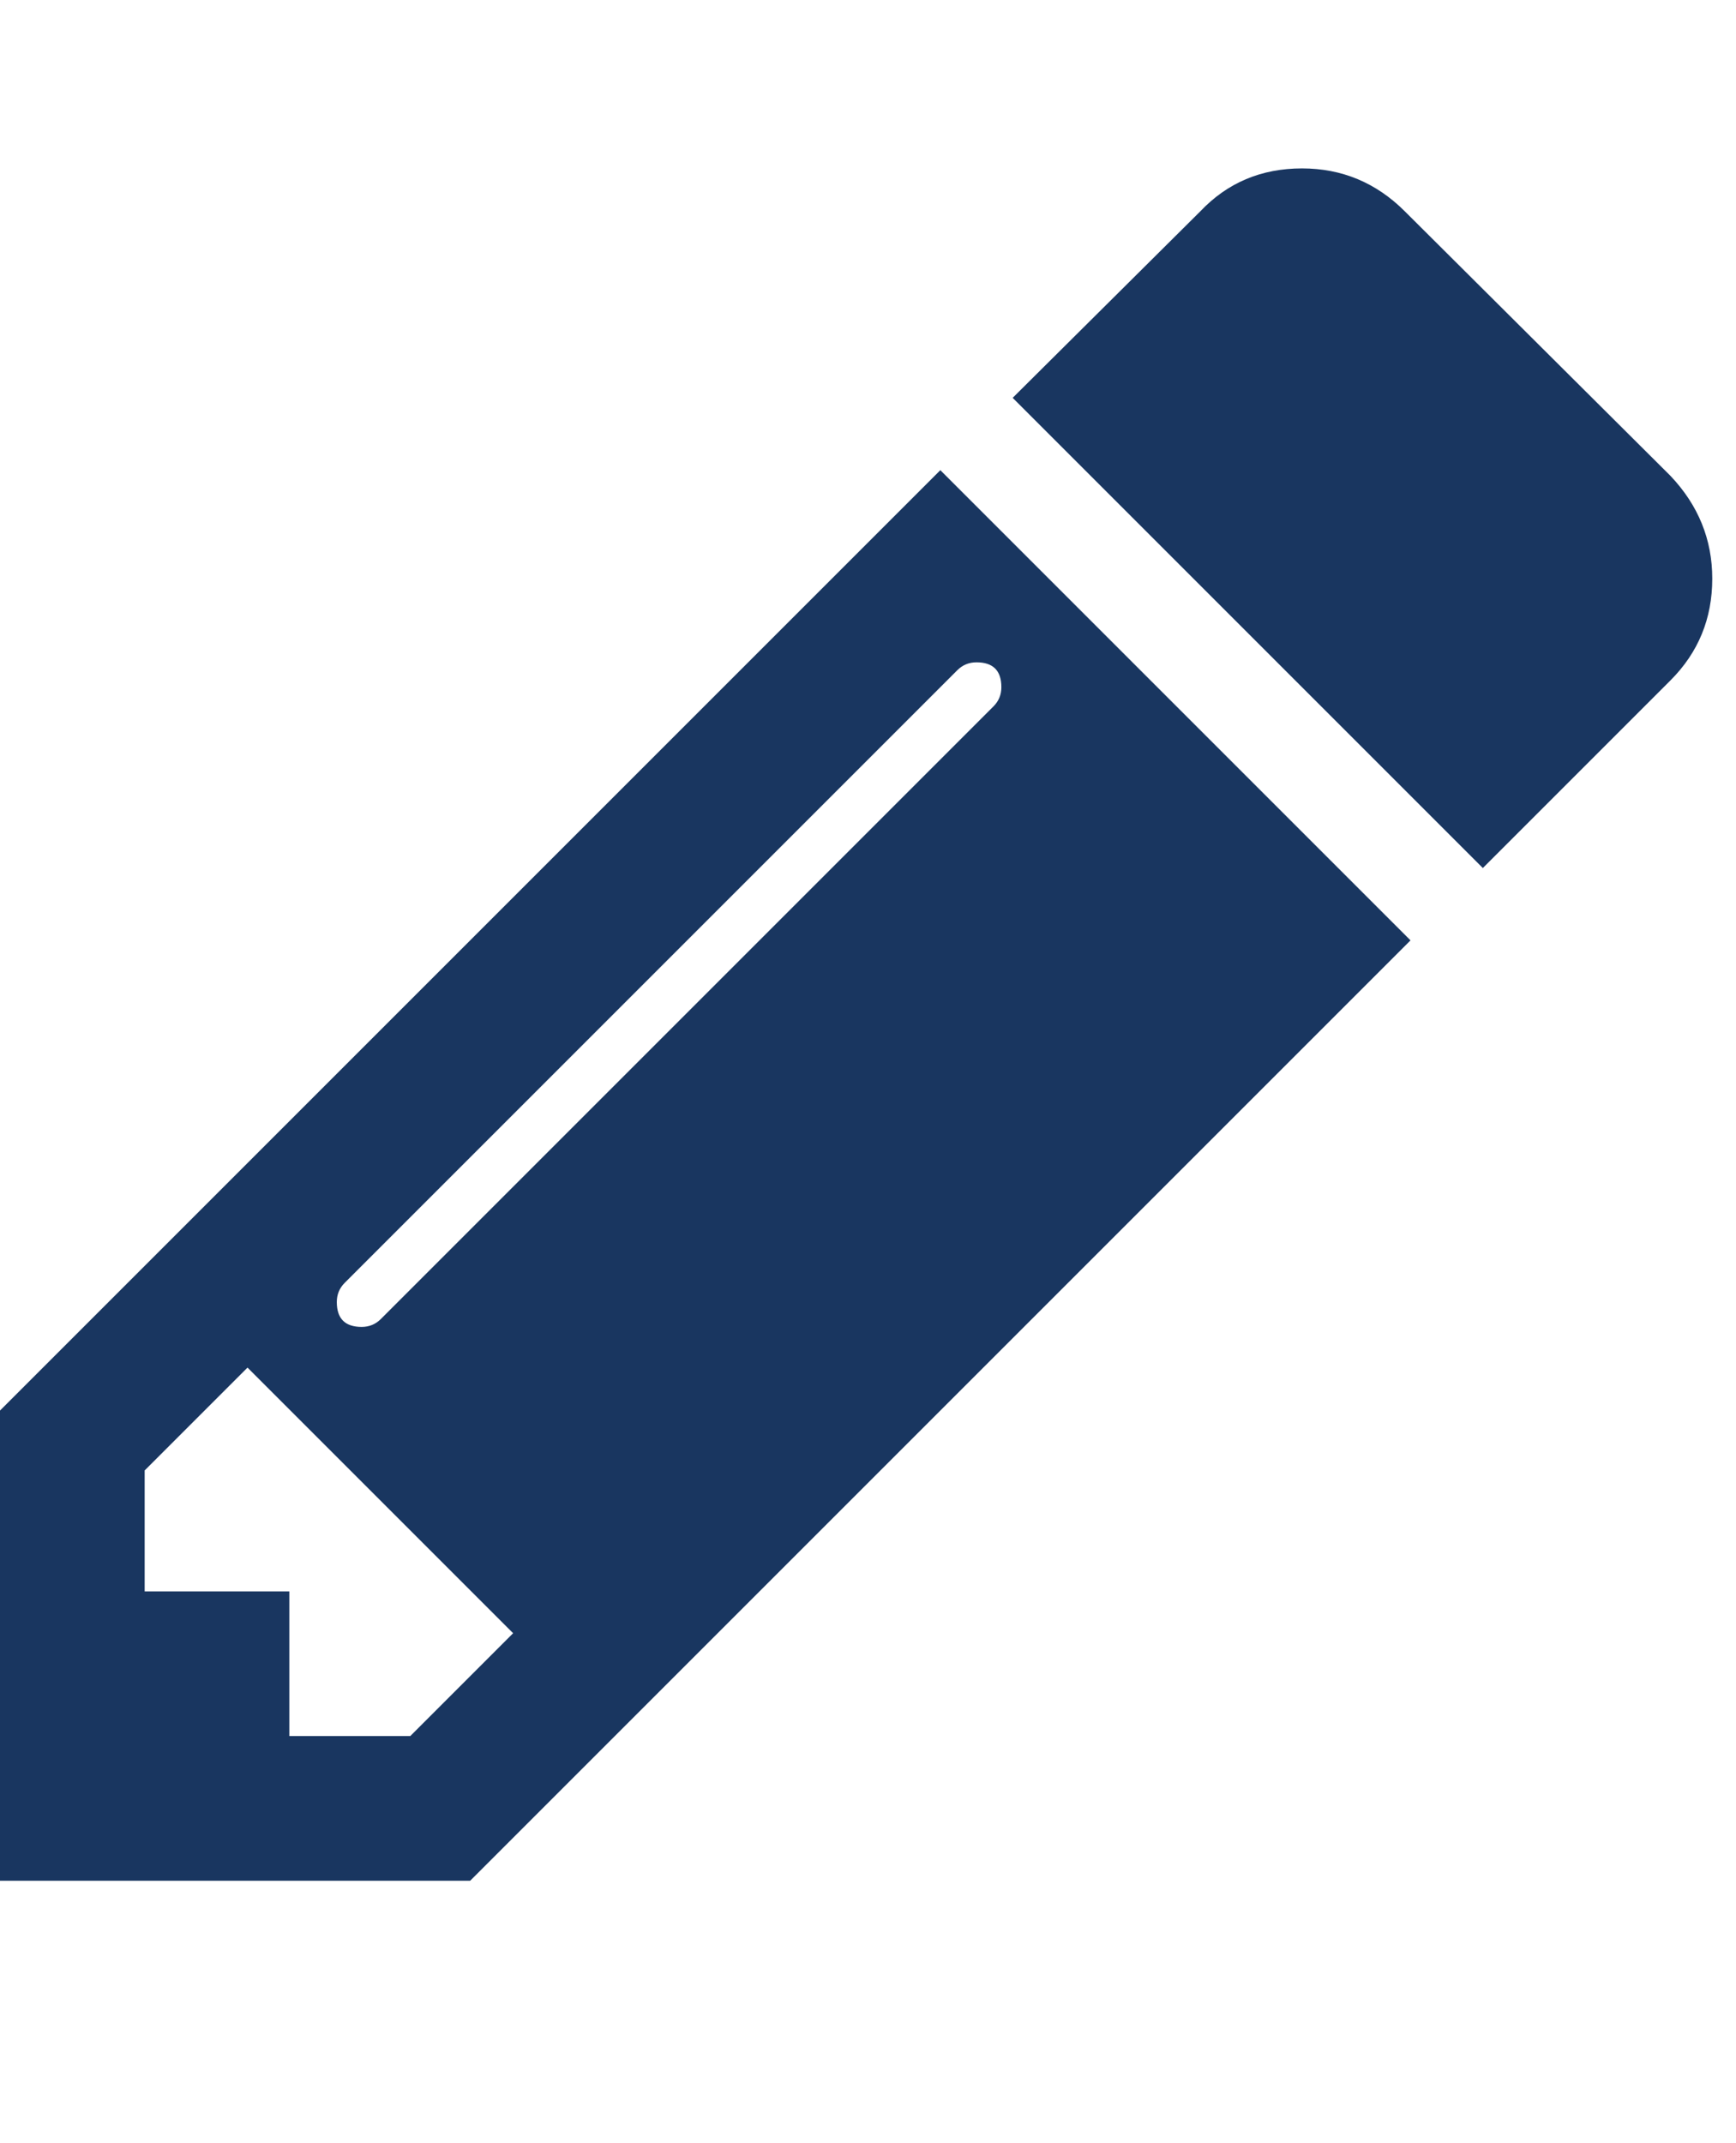 <svg version="1.1" xmlns="http://www.w3.org/2000/svg" xmlns:xlink="http://www.w3.org/1999/xlink" id="pencil" viewBox="0 0 1536 1896.083" width="1536"  height="1896.083" >
      <path d="M363 1536l91-91-235-235-91 91v107h128v128h107zm523-928q0-22-22-22-10 0-17 7l-542 542q-7 7-7 17 0 22 22 22 10 0 17-7l542-542q7-7 7-17zm-54-192l416 416-832 832H0v-416zm683 96q0 53-37 90l-166 166-416-416 166-165q36-38 90-38 53 0 91 38l235 234q37 39 37 91z" fill="#193660"></path>
    </svg>